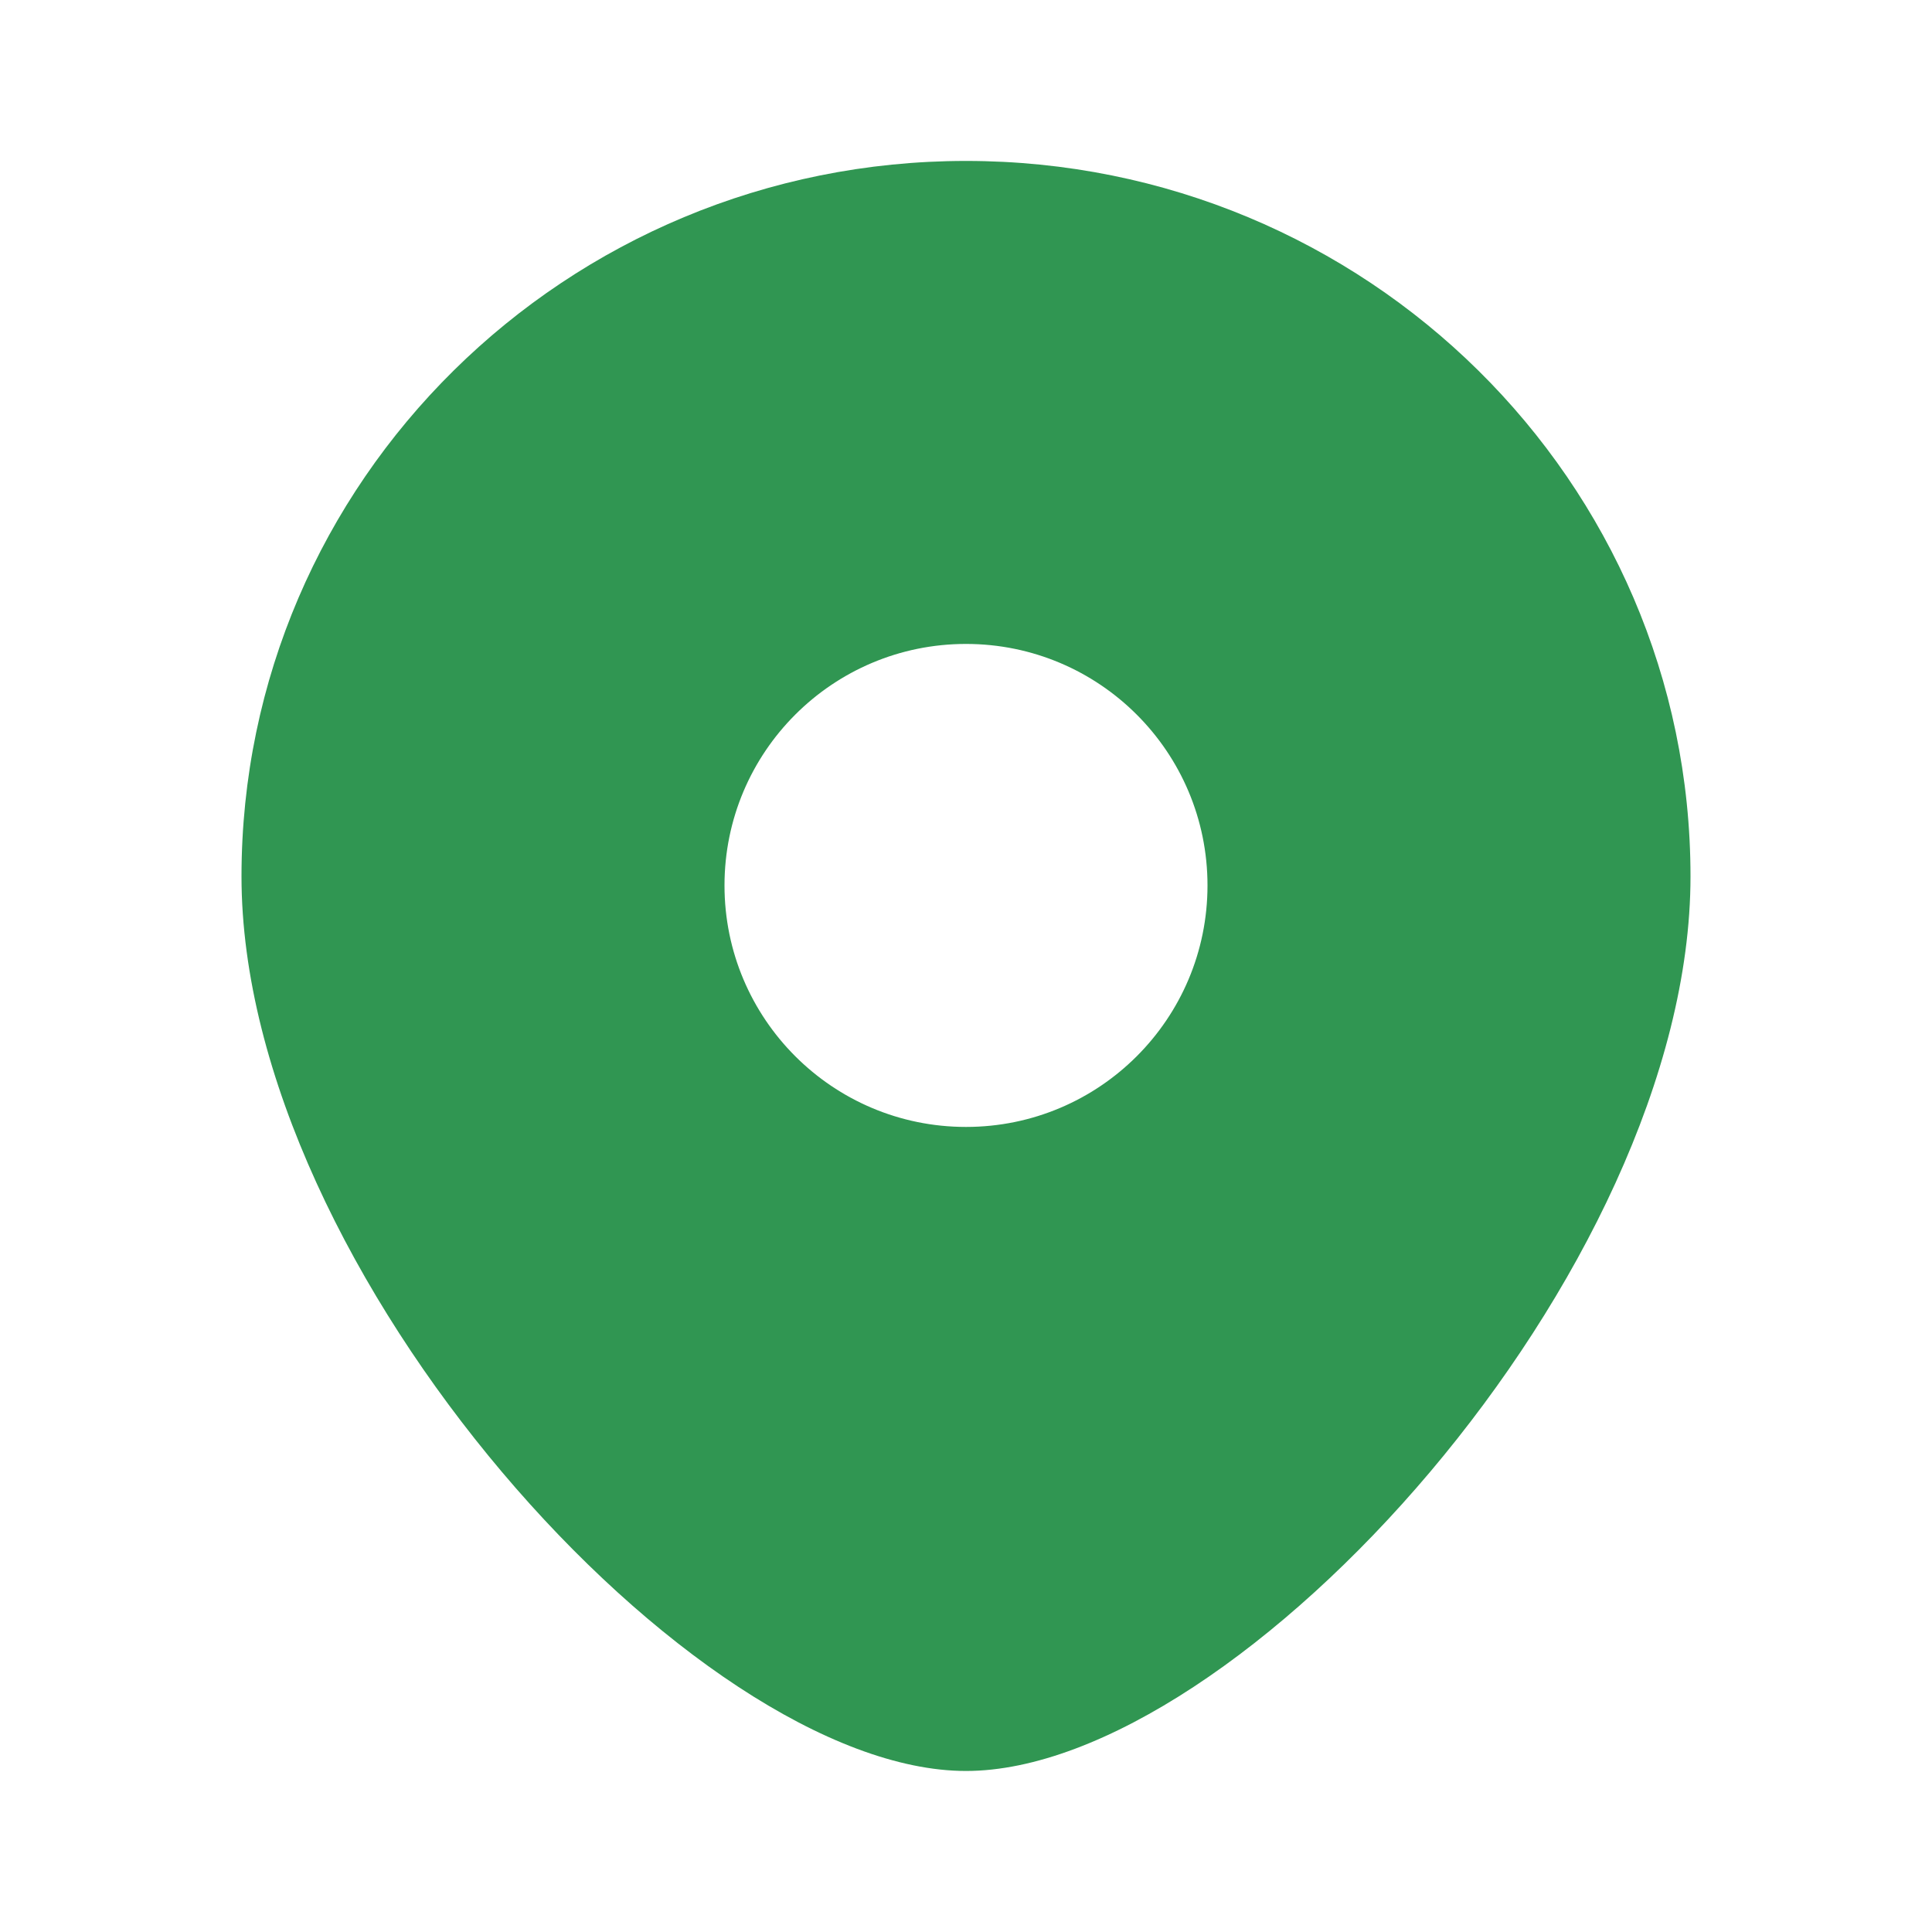 <svg width="20" height="20" viewBox="0 0 20 20" fill="none" xmlns="http://www.w3.org/2000/svg">
<path fill-rule="evenodd" clip-rule="evenodd" d="M10 18.333C12.812 18.333 17.5 13.164 17.5 9.073C17.5 4.982 14.142 1.666 10 1.666C5.858 1.666 2.5 4.982 2.5 9.073C2.5 13.164 7.188 18.333 10 18.333ZM10 11.666C11.381 11.666 12.5 10.547 12.5 9.166C12.5 7.785 11.381 6.666 10 6.666C8.619 6.666 7.5 7.785 7.5 9.166C7.5 10.547 8.619 11.666 10 11.666Z" fill="#309652"/>
</svg>
